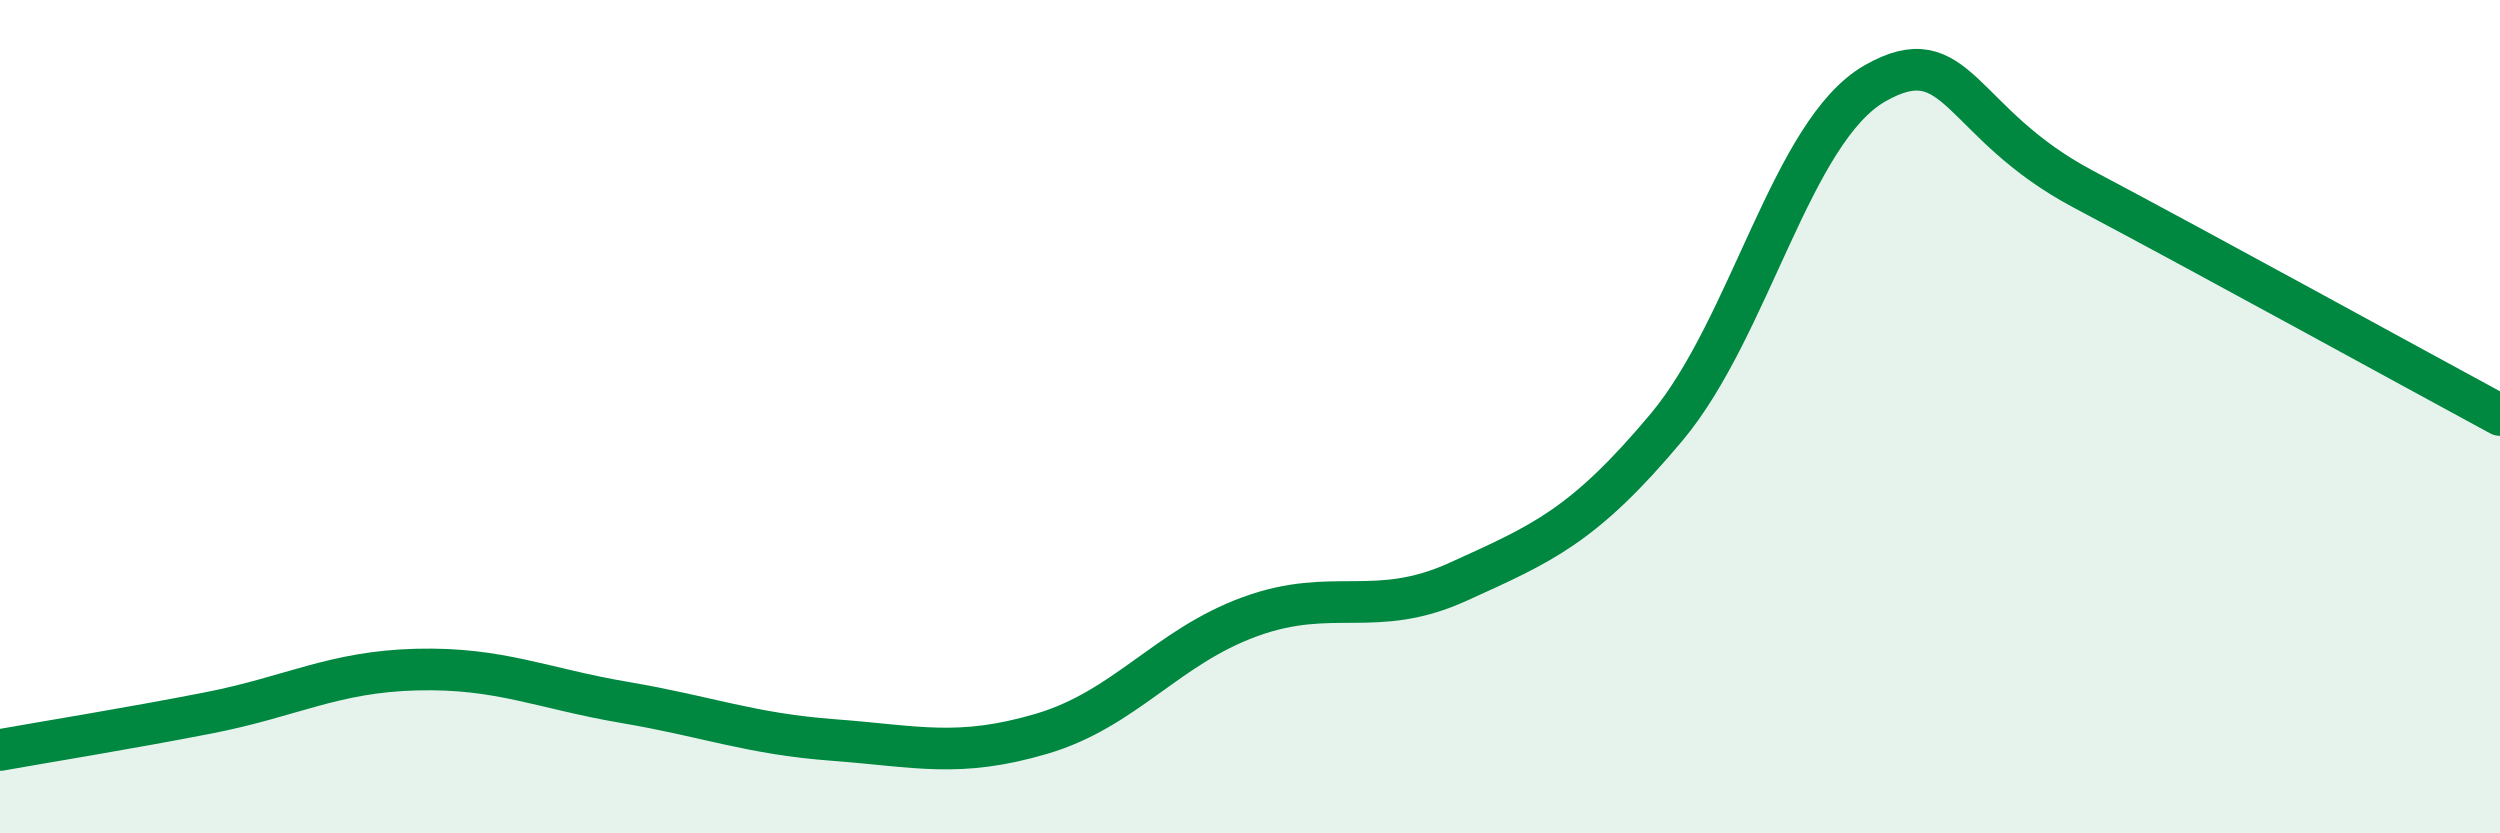 
    <svg width="60" height="20" viewBox="0 0 60 20" xmlns="http://www.w3.org/2000/svg">
      <path
        d="M 0,18 C 1,17.82 3,17.5 5,17.11 C 7,16.72 8,16.12 10,16.07 C 12,16.02 13,16.52 15,16.86 C 17,17.2 18,17.61 20,17.76 C 22,17.91 23,18.2 25,17.61 C 27,17.02 28,15.53 30,14.8 C 32,14.07 33,14.87 35,13.96 C 37,13.05 38,12.64 40,10.25 C 42,7.86 43,3.14 45,2 C 47,0.86 47,2.95 50,4.54 C 53,6.13 58,8.88 60,9.96L60 20L0 20Z"
        fill="#008740"
        opacity="0.1"
        stroke-linecap="round"
        stroke-linejoin="round"
      />
      <path
        d="M 0,18 C 1,17.82 3,17.5 5,17.11 C 7,16.72 8,16.12 10,16.07 C 12,16.02 13,16.52 15,16.86 C 17,17.2 18,17.61 20,17.76 C 22,17.91 23,18.2 25,17.61 C 27,17.02 28,15.53 30,14.8 C 32,14.07 33,14.87 35,13.96 C 37,13.05 38,12.64 40,10.25 C 42,7.86 43,3.14 45,2 C 47,0.86 47,2.95 50,4.54 C 53,6.13 58,8.88 60,9.96"
        stroke="#008740"
        stroke-width="1"
        fill="none"
        stroke-linecap="round"
        stroke-linejoin="round"
      />
    </svg>
  